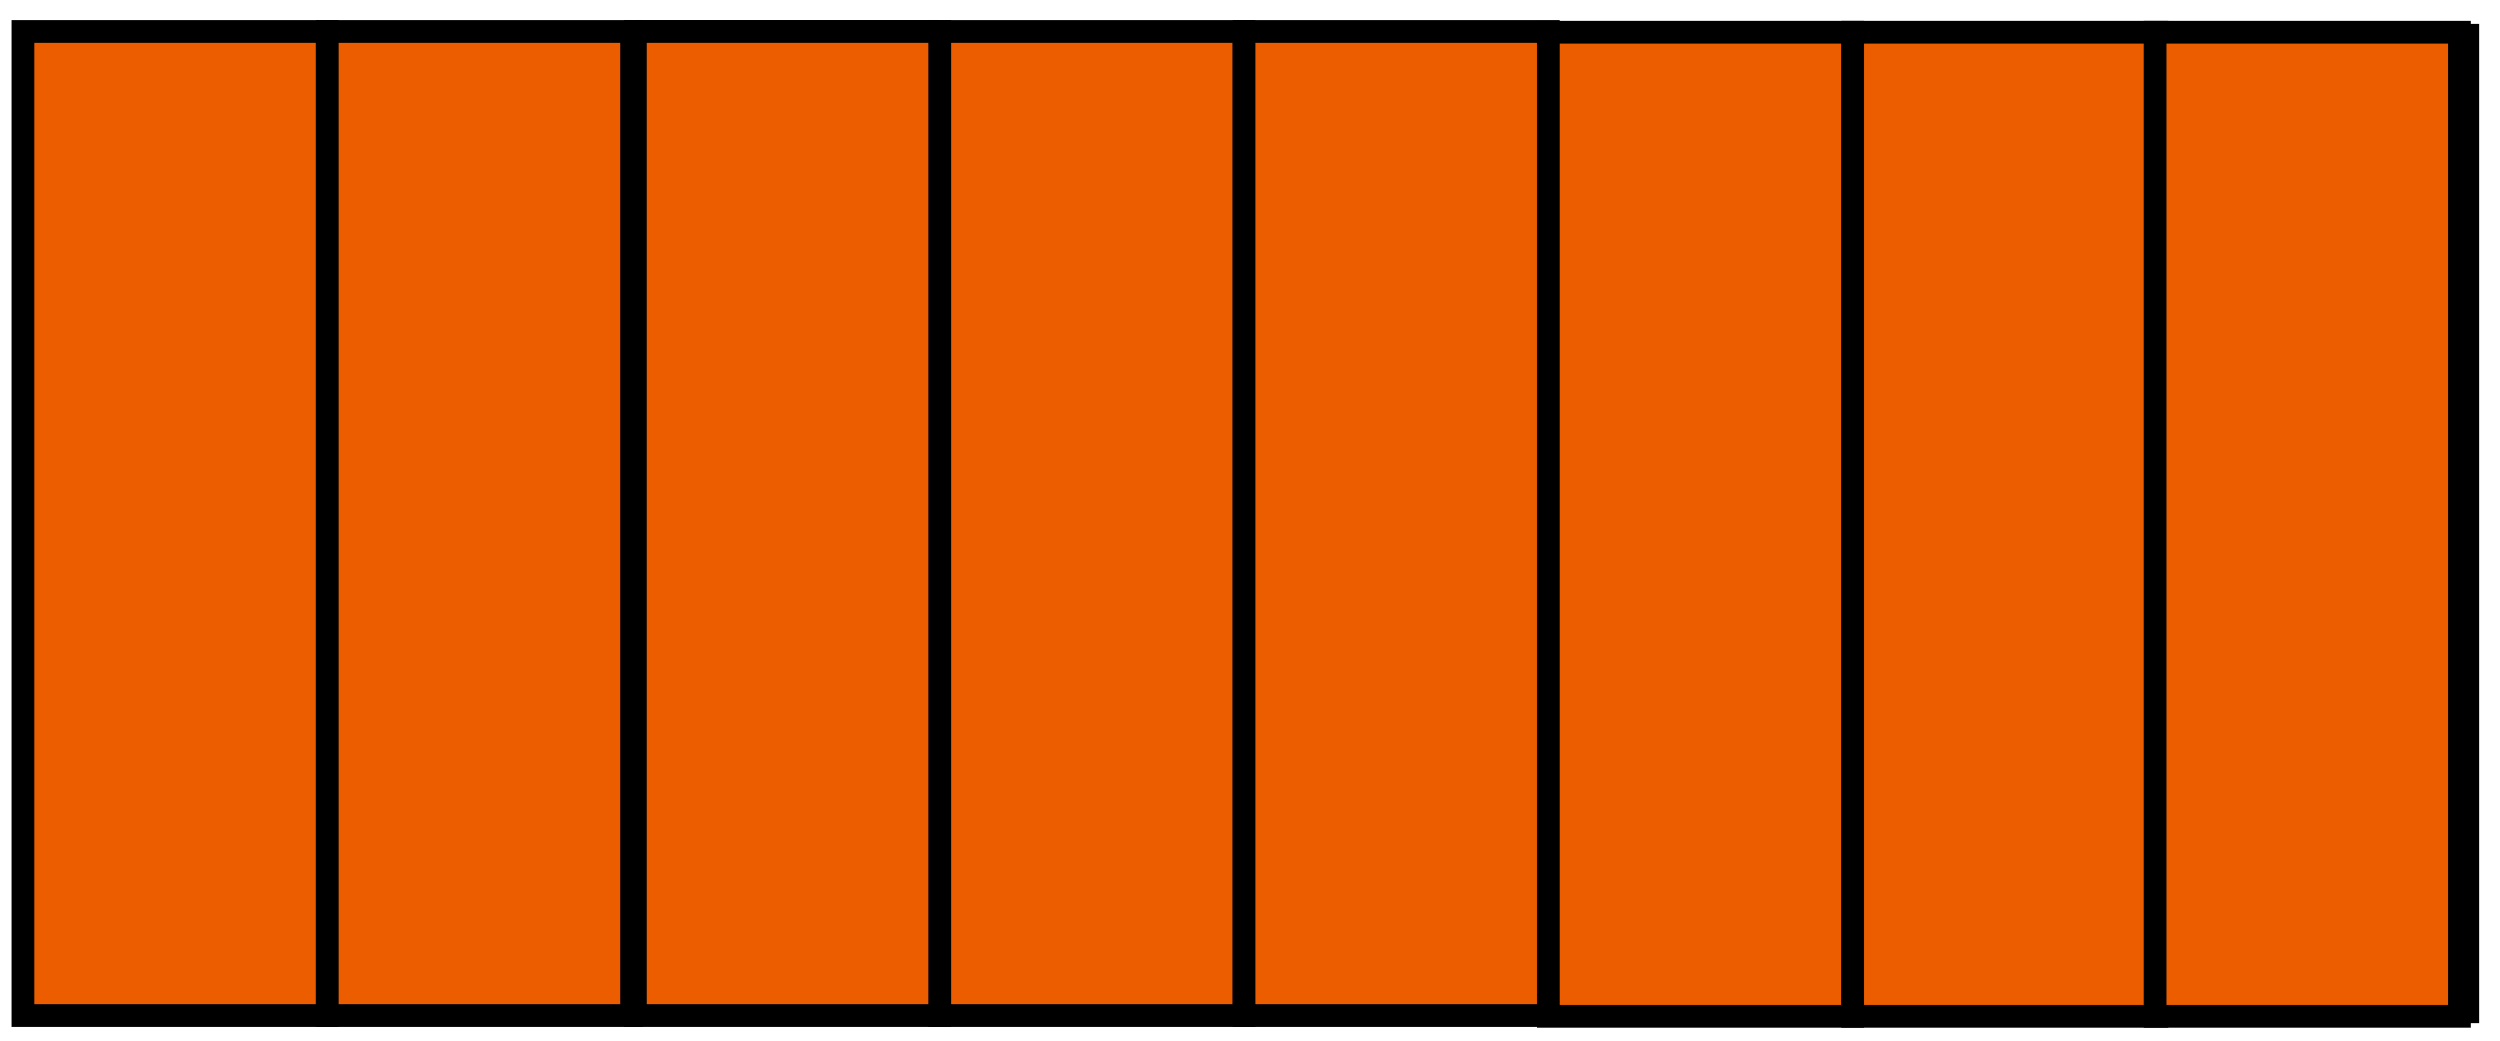 <?xml version="1.0" encoding="utf-8"?>
<!-- Generator: Adobe Illustrator 22.0.1, SVG Export Plug-In . SVG Version: 6.00 Build 0)  -->
<svg version="1.1" id="Capa_1" xmlns="http://www.w3.org/2000/svg" xmlns:xlink="http://www.w3.org/1999/xlink" x="0px" y="0px"
	 viewBox="0 0 1318.5 549" style="enable-background:new 0 0 1318.5 549;" xml:space="preserve">
<style type="text/css">
	.st0{fill:#EC5D00;stroke:#000000;stroke-width:8;stroke-miterlimit:10;}
	.st1{fill:#EC5D00;stroke:#000000;stroke-width:12;stroke-miterlimit:10;}
	.st2{fill:#B02525;stroke:#000000;stroke-width:12;stroke-miterlimit:10;}
</style>
<rect x="12.1" y="16.6" class="st0" width="1291.4" height="519"/>
<rect x="12.1" y="16.6" class="st1" width="160.5" height="519"/>
<rect x="172.6" y="16.6" class="st1" width="160.5" height="519"/>
<line class="st2" x1="335.1" y1="16.6" x2="495.6" y2="16.6"/>
<rect x="495.6" y="16.6" class="st1" width="160.5" height="519"/>
<rect x="335.1" y="16.6" class="st1" width="160.5" height="519"/>
<rect x="656.1" y="16.6" class="st1" width="160.5" height="519"/>
<rect x="816.6" y="17" class="st1" width="160.5" height="519"/>
<rect x="977.1" y="17" class="st1" width="160.5" height="519"/>
<rect x="1136.6" y="17" class="st1" width="160.5" height="519"/>
</svg>
